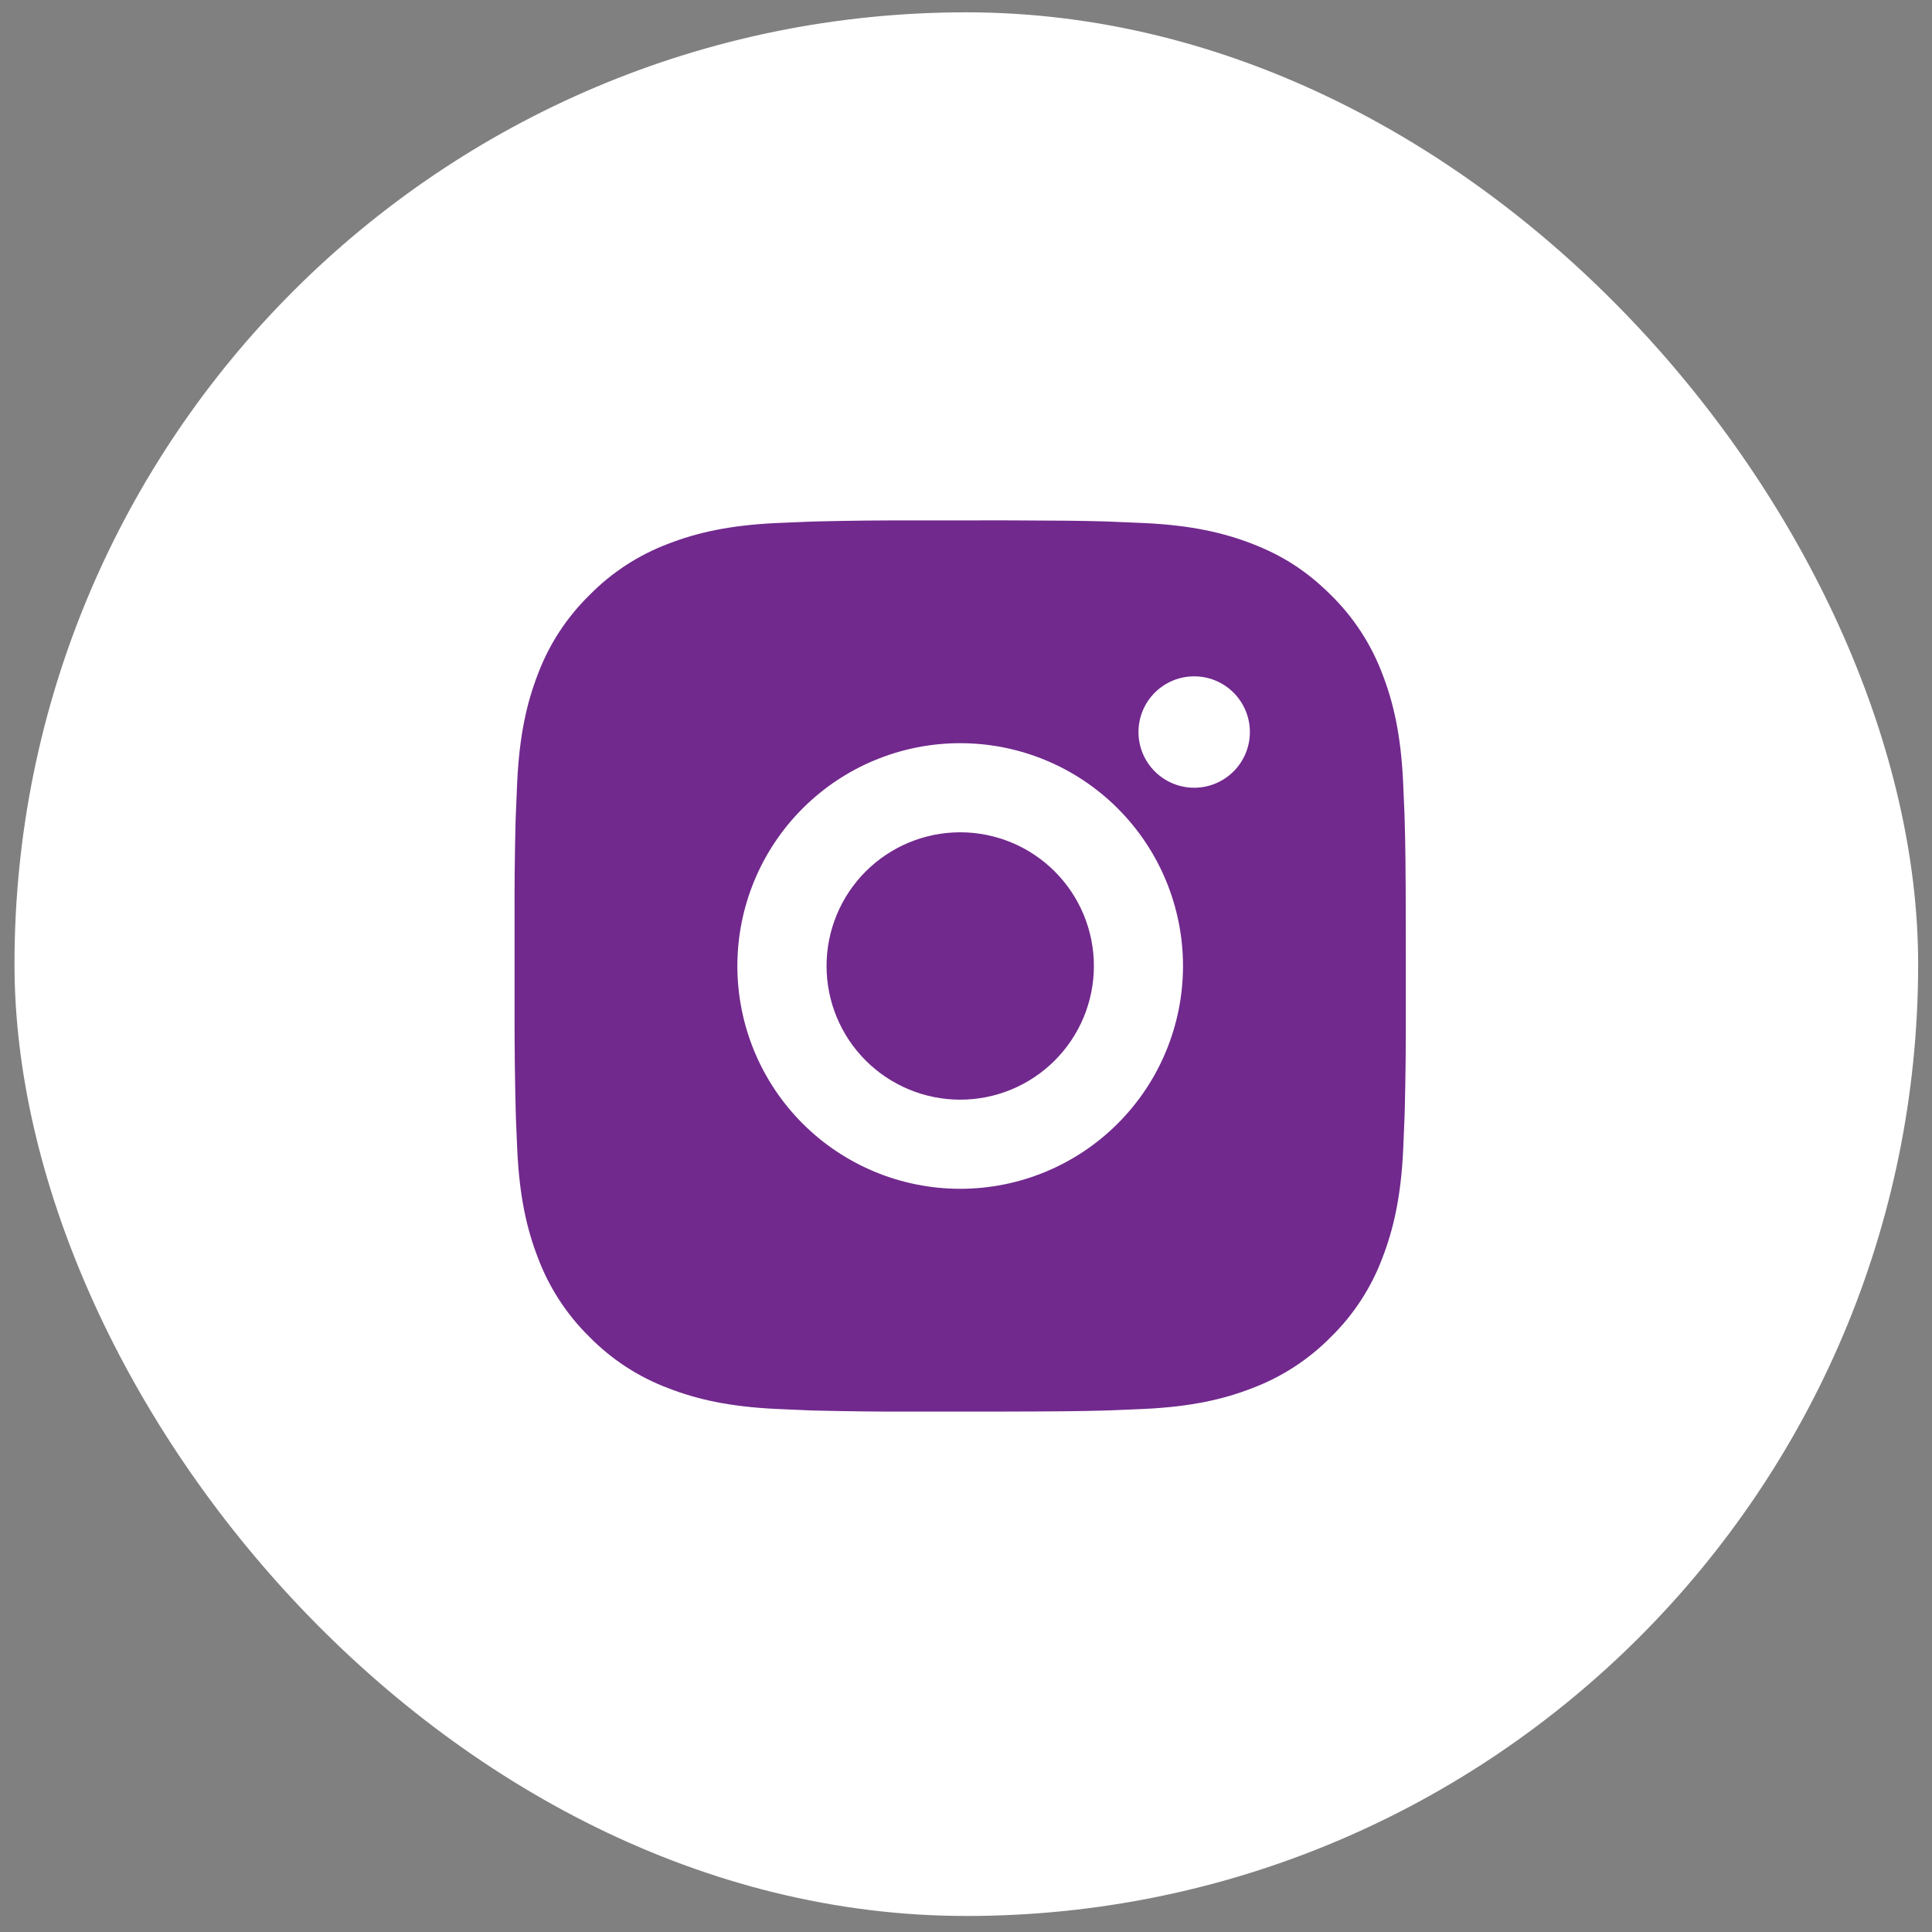<svg width="112" height="112" viewBox="0 0 112 112" fill="none" xmlns="http://www.w3.org/2000/svg">
<rect x="0" y="0" width="112" height="112" fill="#808080" stroke="none"/>
<rect x="0.84" y="0.714" width="110.357" height="110.357" rx="55.178" fill="white"/>
<path d="M58.319 30.166C61.225 30.174 62.7 30.189 63.974 30.225L64.475 30.244C65.053 30.264 65.624 30.29 66.314 30.321C69.063 30.45 70.938 30.884 72.584 31.522C74.289 32.178 75.725 33.067 77.161 34.501C78.475 35.792 79.492 37.354 80.14 39.078C80.778 40.724 81.212 42.6 81.341 45.351C81.372 46.038 81.398 46.609 81.419 47.19L81.434 47.691C81.473 48.962 81.489 50.437 81.494 53.344L81.496 55.271V58.655C81.503 60.539 81.483 62.424 81.437 64.307L81.421 64.808C81.401 65.39 81.375 65.961 81.344 66.648C81.215 69.399 80.775 71.272 80.14 72.92C79.493 74.645 78.477 76.208 77.161 77.498C75.87 78.811 74.308 79.827 72.584 80.476C70.938 81.115 69.063 81.549 66.314 81.678C65.701 81.707 65.088 81.732 64.475 81.755L63.974 81.771C62.7 81.807 61.225 81.825 58.319 81.83L56.391 81.833H53.01C51.125 81.839 49.24 81.819 47.355 81.773L46.854 81.758C46.24 81.734 45.627 81.708 45.014 81.678C42.266 81.549 40.39 81.115 38.742 80.476C37.018 79.829 35.457 78.812 34.167 77.498C32.852 76.207 31.835 74.645 31.186 72.92C30.548 71.275 30.114 69.399 29.985 66.648C29.956 66.035 29.93 65.422 29.907 64.808L29.894 64.307C29.847 62.424 29.825 60.539 29.83 58.655V53.344C29.822 51.459 29.841 49.575 29.886 47.691L29.904 47.19C29.925 46.609 29.951 46.038 29.982 45.351C30.111 42.6 30.545 40.727 31.183 39.078C31.832 37.353 32.851 35.79 34.17 34.501C35.459 33.187 37.019 32.171 38.742 31.522C40.39 30.884 42.263 30.45 45.014 30.321C45.702 30.29 46.275 30.264 46.854 30.244L47.355 30.228C49.239 30.182 51.123 30.162 53.007 30.169L58.319 30.166ZM55.663 43.083C52.237 43.083 48.952 44.444 46.529 46.866C44.107 49.288 42.746 52.574 42.746 55.999C42.746 59.425 44.107 62.711 46.529 65.133C48.952 67.555 52.237 68.916 55.663 68.916C59.089 68.916 62.374 67.555 64.796 65.133C67.219 62.711 68.58 59.425 68.58 55.999C68.58 52.574 67.219 49.288 64.796 46.866C62.374 44.444 59.089 43.083 55.663 43.083ZM55.663 48.249C56.681 48.249 57.688 48.45 58.629 48.839C59.569 49.228 60.424 49.799 61.143 50.518C61.863 51.238 62.434 52.092 62.824 53.032C63.213 53.973 63.414 54.98 63.414 55.998C63.414 57.016 63.214 58.024 62.825 58.964C62.435 59.904 61.865 60.759 61.145 61.478C60.426 62.198 59.571 62.769 58.631 63.159C57.691 63.548 56.683 63.749 55.666 63.749C53.61 63.749 51.639 62.933 50.185 61.479C48.732 60.026 47.916 58.055 47.916 55.999C47.916 53.944 48.732 51.973 50.185 50.519C51.639 49.066 53.61 48.249 55.666 48.249M69.228 39.208C68.372 39.208 67.55 39.548 66.945 40.154C66.339 40.759 65.999 41.58 65.999 42.437C65.999 43.293 66.339 44.115 66.945 44.72C67.55 45.326 68.372 45.666 69.228 45.666C70.085 45.666 70.906 45.326 71.511 44.72C72.117 44.115 72.457 43.293 72.457 42.437C72.457 41.58 72.117 40.759 71.511 40.154C70.906 39.548 70.085 39.208 69.228 39.208Z" fill="url(#paint0_linear_471_13070)"/>
<defs>
<linearGradient id="paint0_linear_471_13070" x1="55.663" y1="30.166" x2="55.663" y2="81.834" gradientUnits="userSpaceOnUse">
<stop stop-color="#71298D"/>
</linearGradient>
</defs>
</svg>
